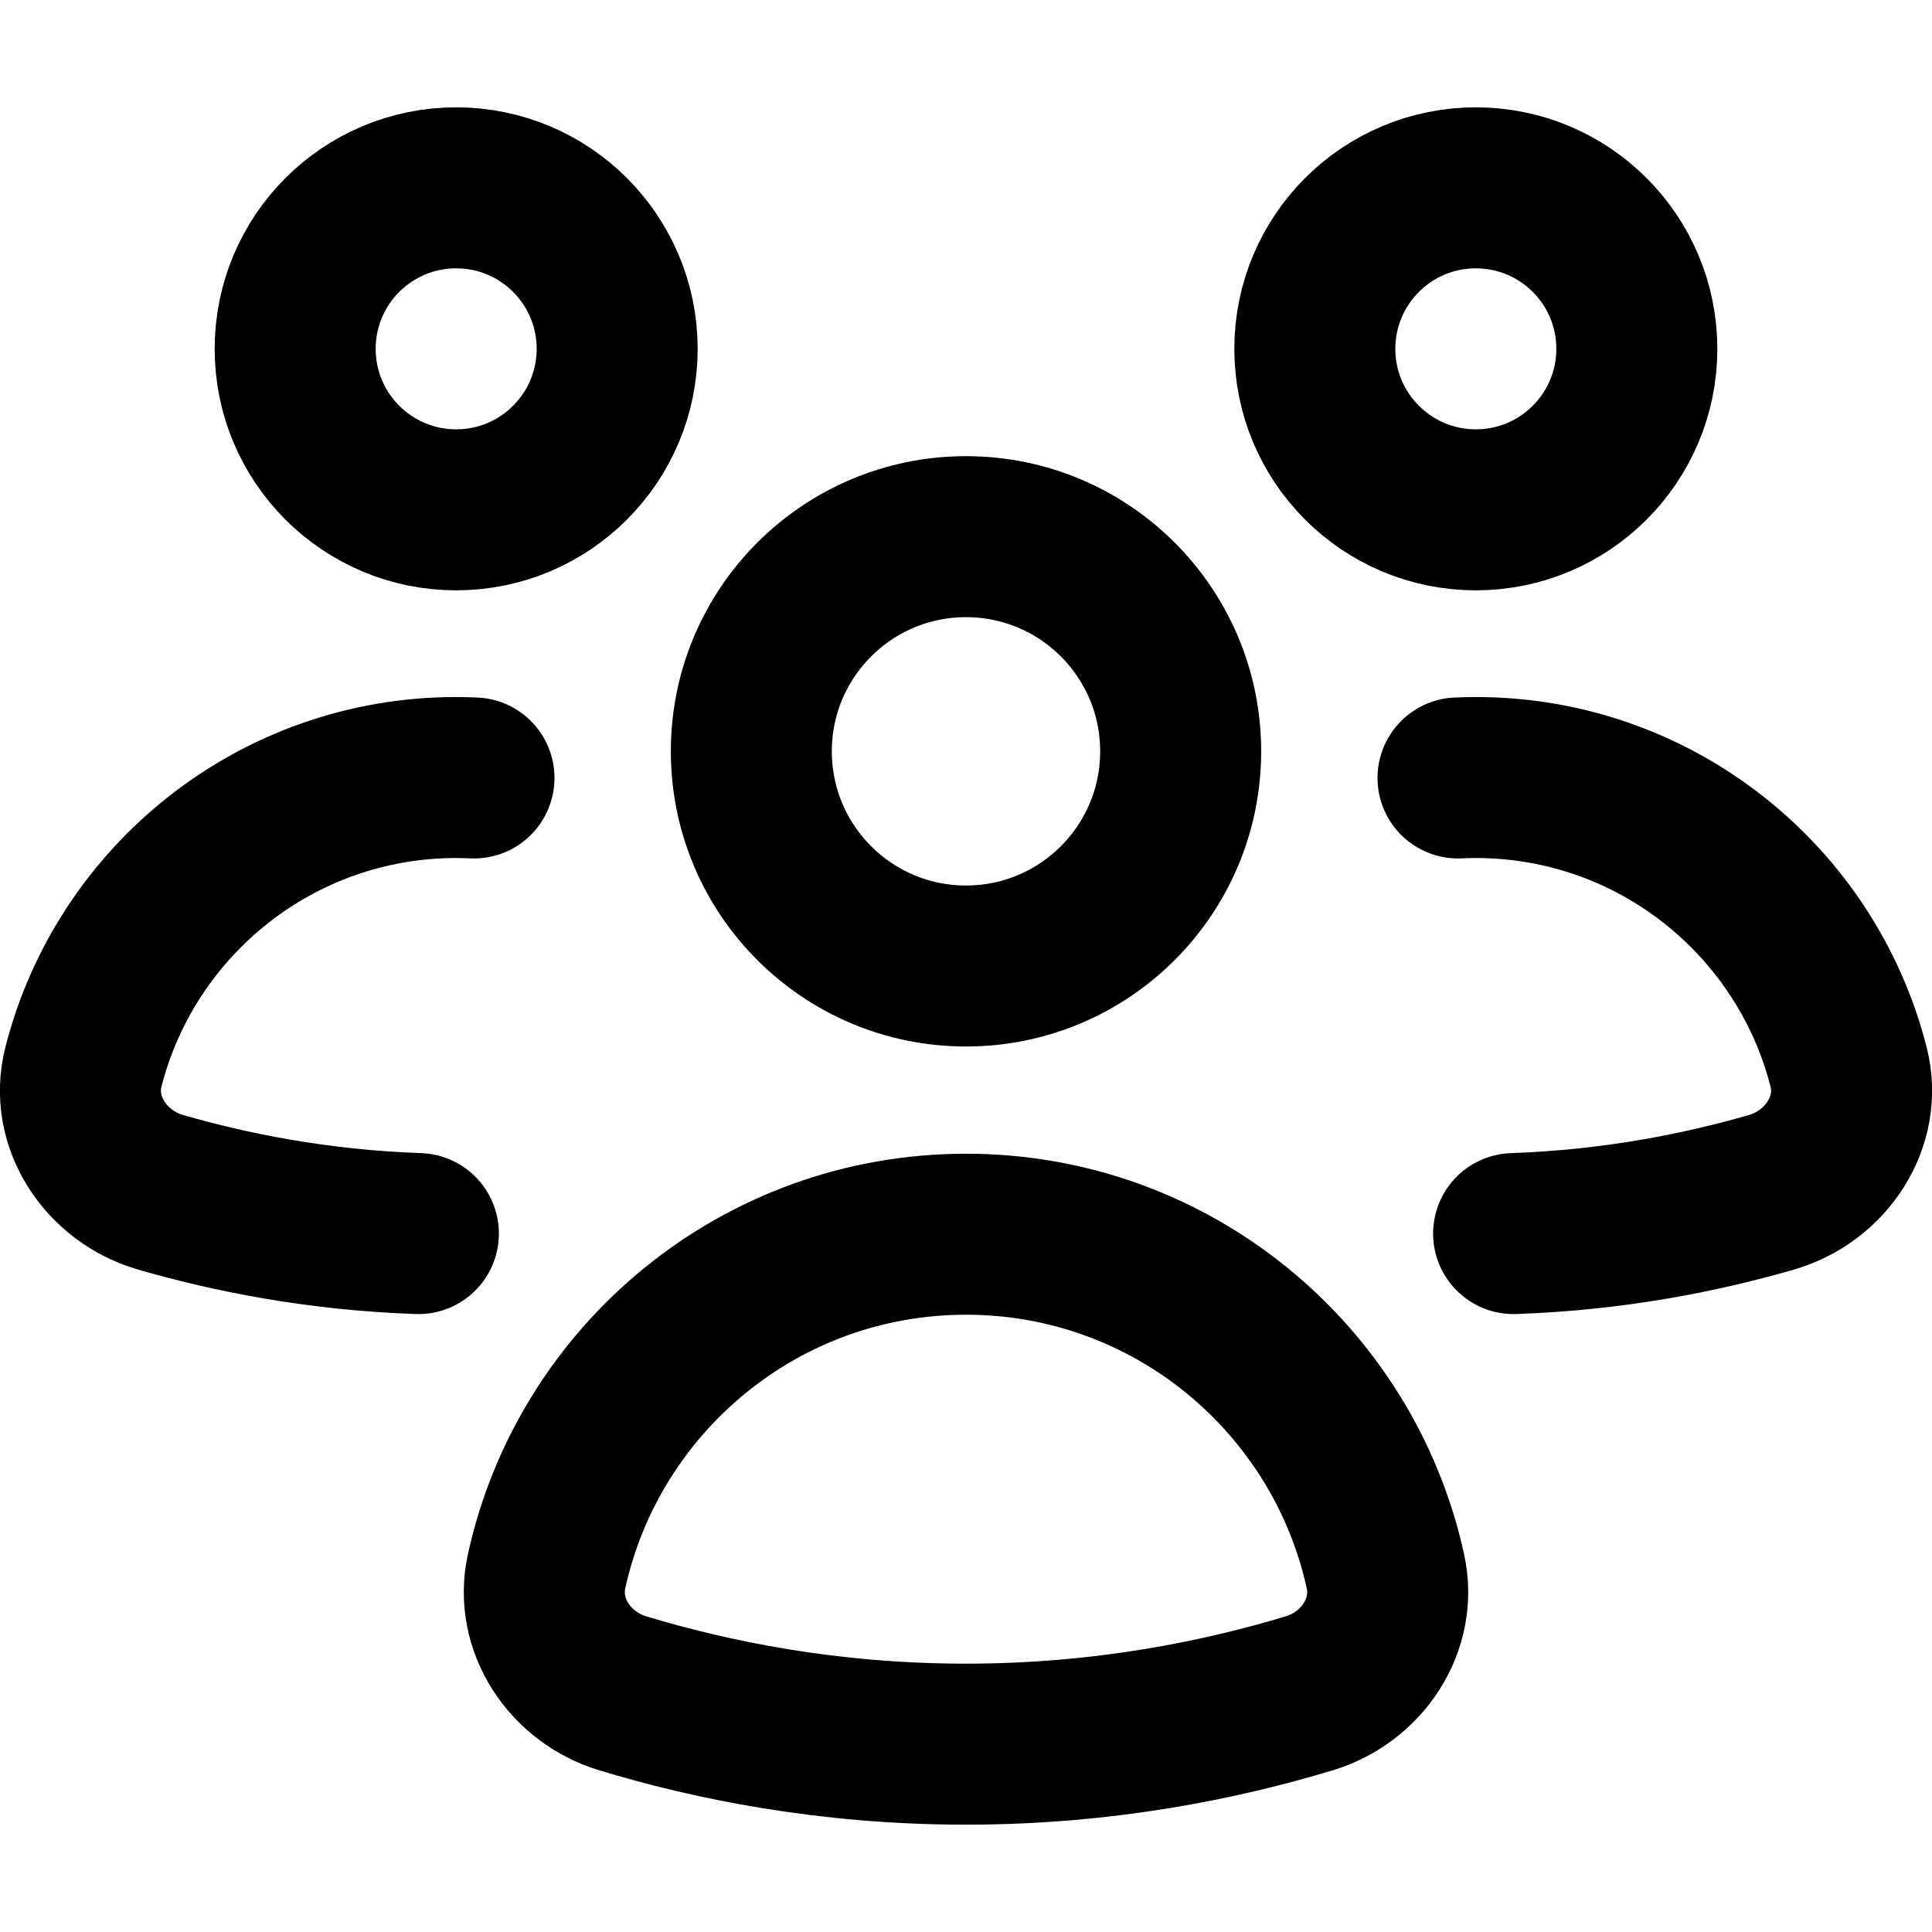 <svg xmlns="http://www.w3.org/2000/svg" height="18" width="18" viewBox="0 0 18 18"><title>18 users 6</title><g stroke-linecap="round" stroke-width="1.5" fill="none" stroke="#000000" stroke-linejoin="round" class="nc-icon-wrapper"><circle cx="9" cy="7" r="2" data-color="color-2"></circle><path d="M5.801,15.776c-.489-.148-.818-.635-.709-1.135,.393-1.797,1.993-3.142,3.908-3.142s3.515,1.345,3.908,3.142c.109,.499-.219,.987-.709,1.135-.821,.248-1.911,.474-3.199,.474s-2.378-.225-3.199-.474Z" data-color="color-2"></path><circle cx="13.75" cy="3.25" r="1.5"></circle><path d="M13.584,7.248c.055-.002,.11-.004,.166-.004,1.673,0,3.079,1.147,3.473,2.697,.13,.511-.211,1.02-.718,1.167-.643,.186-1.457,.352-2.403,.385"></path><circle cx="4.25" cy="3.25" r="1.5"></circle><path d="M4.416,7.248c-.055-.002-.11-.004-.166-.004-1.673,0-3.079,1.147-3.473,2.697-.13,.511,.211,1.02,.718,1.167,.643,.186,1.457,.352,2.403,.385"></path></g></svg>